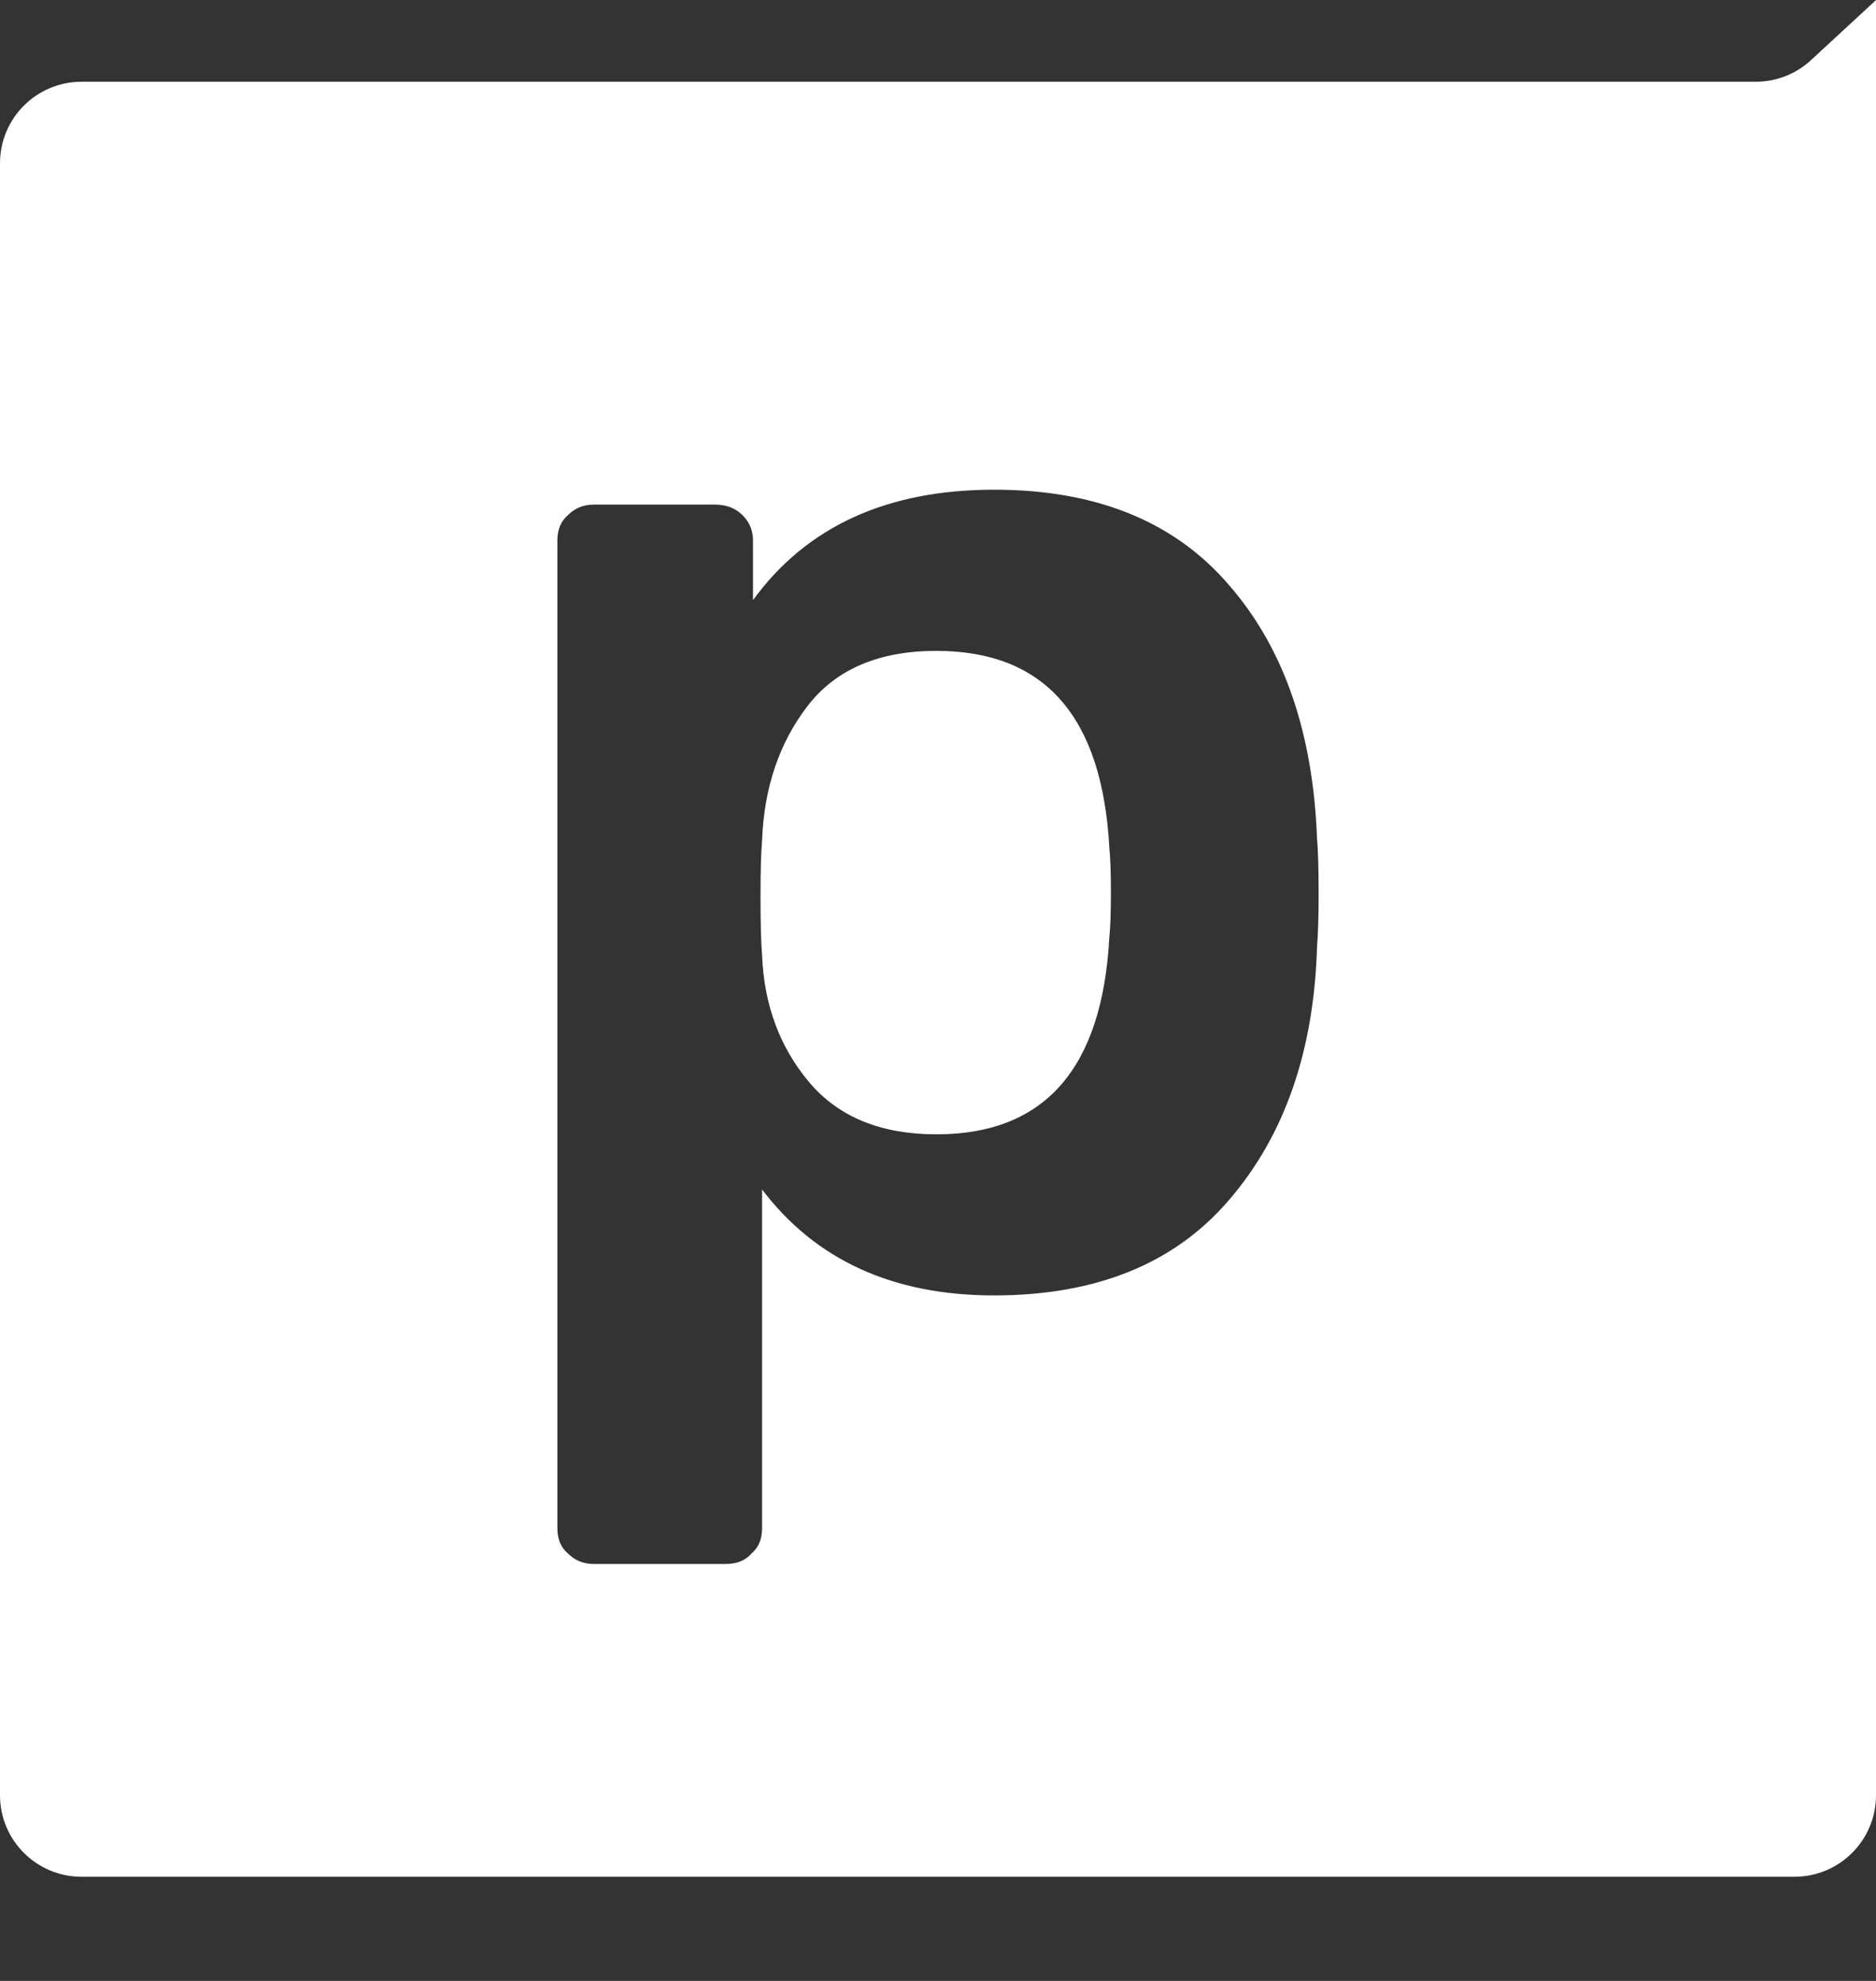 <svg width="18" height="19" viewBox="0 0 18 19" fill="none" xmlns="http://www.w3.org/2000/svg">
<rect x="0" y="0" width="18" height="19" fill="#333333" stroke="none"/>
<path fill-rule="evenodd" clip-rule="evenodd" d="M0.783 0.784C0.35 0.784 0 1.134 0 1.567V5.48V17.219C0 17.651 0.35 18.001 0.783 18.001H17.217C17.65 18.001 18 17.651 18 17.219V5.48V1.567V0.001L17.377 0.576C17.233 0.71 17.043 0.784 16.847 0.784L16.846 0.784H0.783ZM5.45 14.901C5.517 14.968 5.6 15.001 5.697 15.001H6.963C7.069 15.001 7.152 14.968 7.21 14.901C7.278 14.844 7.312 14.763 7.312 14.658V11.409C7.826 12.086 8.568 12.425 9.538 12.425C10.518 12.425 11.27 12.12 11.793 11.509C12.327 10.889 12.608 10.078 12.637 9.076C12.647 8.962 12.652 8.79 12.652 8.561C12.652 8.332 12.647 8.16 12.637 8.046C12.599 7.025 12.317 6.214 11.793 5.613C11.27 5.002 10.518 4.697 9.538 4.697C8.51 4.697 7.739 5.05 7.225 5.756V5.184C7.225 5.088 7.191 5.007 7.123 4.94C7.055 4.873 6.968 4.84 6.861 4.84H5.697C5.6 4.84 5.517 4.873 5.45 4.94C5.382 4.998 5.348 5.079 5.348 5.184V14.658C5.348 14.763 5.382 14.844 5.45 14.901ZM10.644 8.99C10.576 10.25 10.023 10.88 8.985 10.88C8.452 10.88 8.044 10.713 7.763 10.379C7.482 10.045 7.331 9.639 7.312 9.162C7.302 9.038 7.297 8.852 7.297 8.604C7.297 8.356 7.302 8.175 7.312 8.06C7.331 7.555 7.477 7.125 7.748 6.772C8.02 6.419 8.432 6.243 8.985 6.243C10.023 6.243 10.576 6.872 10.644 8.132C10.654 8.227 10.659 8.37 10.659 8.561C10.659 8.752 10.654 8.895 10.644 8.99Z" fill="white"/>
</svg>
